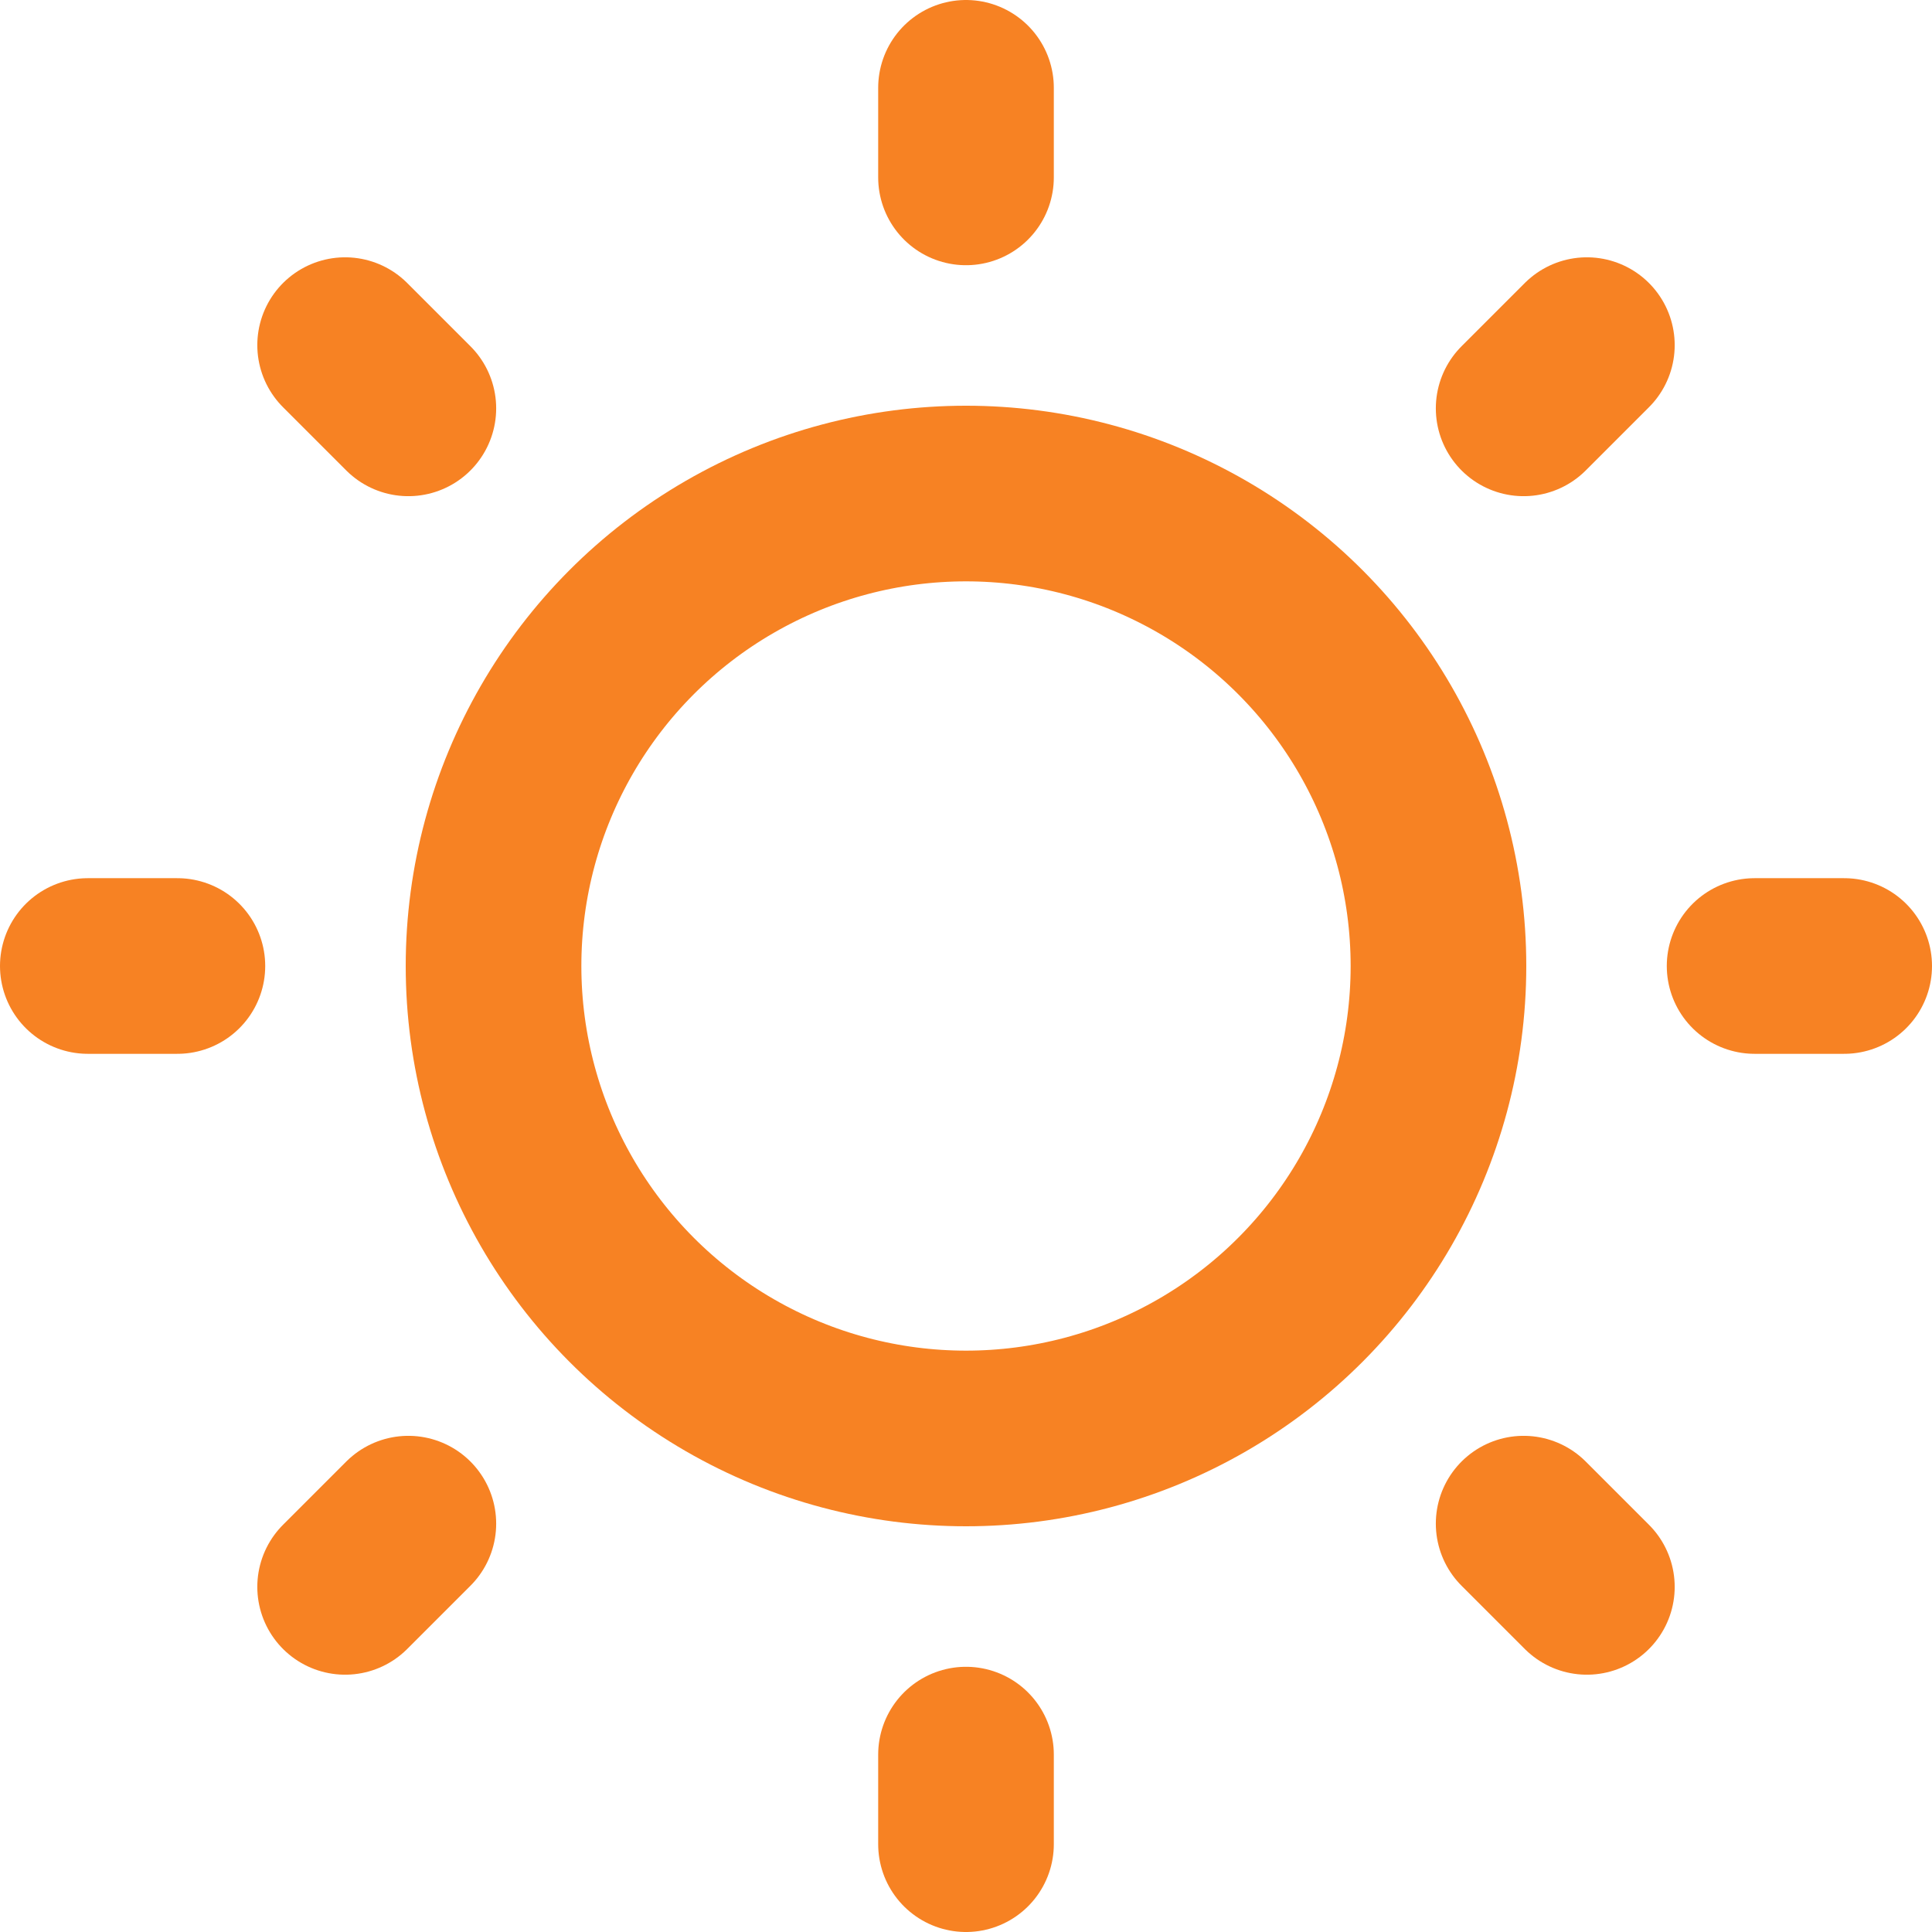 <svg xmlns="http://www.w3.org/2000/svg" viewBox="0 0 22 22"><g id="b81fc41c-372e-41a5-ac52-f649123feb0d" data-name="Layer 2"><g id="a96bada3-8ece-405f-8195-381b307b41d7" data-name="Layer 2"><circle cx="11" cy="11" r="5.38" fill="none" stroke="#F78223" stroke-miterlimit="10" stroke-width="2"></circle><line x1="11" y1="1" x2="11" y2="2.02" fill="none" stroke="#F78223" stroke-linecap="round" stroke-miterlimit="10" stroke-width="2"></line><line x1="3.93" y1="3.93" x2="4.65" y2="4.65" fill="none" stroke="#F78223" stroke-linecap="round" stroke-miterlimit="10" stroke-width="2"></line><line x1="1" y1="11" x2="2.02" y2="11" fill="none" stroke="#F78223" stroke-linecap="round" stroke-miterlimit="10" stroke-width="2"></line><line x1="3.93" y1="18.07" x2="4.65" y2="17.35" fill="none" stroke="#F78223" stroke-linecap="round" stroke-miterlimit="10" stroke-width="2"></line><line x1="11" y1="21" x2="11" y2="19.98" fill="none" stroke="#F78223" stroke-linecap="round" stroke-miterlimit="10" stroke-width="2"></line><line x1="18.07" y1="18.07" x2="17.35" y2="17.35" fill="none" stroke="#F78223" stroke-linecap="round" stroke-miterlimit="10" stroke-width="2"></line><line x1="21" y1="11" x2="19.98" y2="11" fill="none" stroke="#F78223" stroke-linecap="round" stroke-miterlimit="10" stroke-width="2"></line><line x1="18.07" y1="3.93" x2="17.35" y2="4.65" fill="none" stroke="#F78223" stroke-linecap="round" stroke-miterlimit="10" stroke-width="2"></line></g></g></svg>